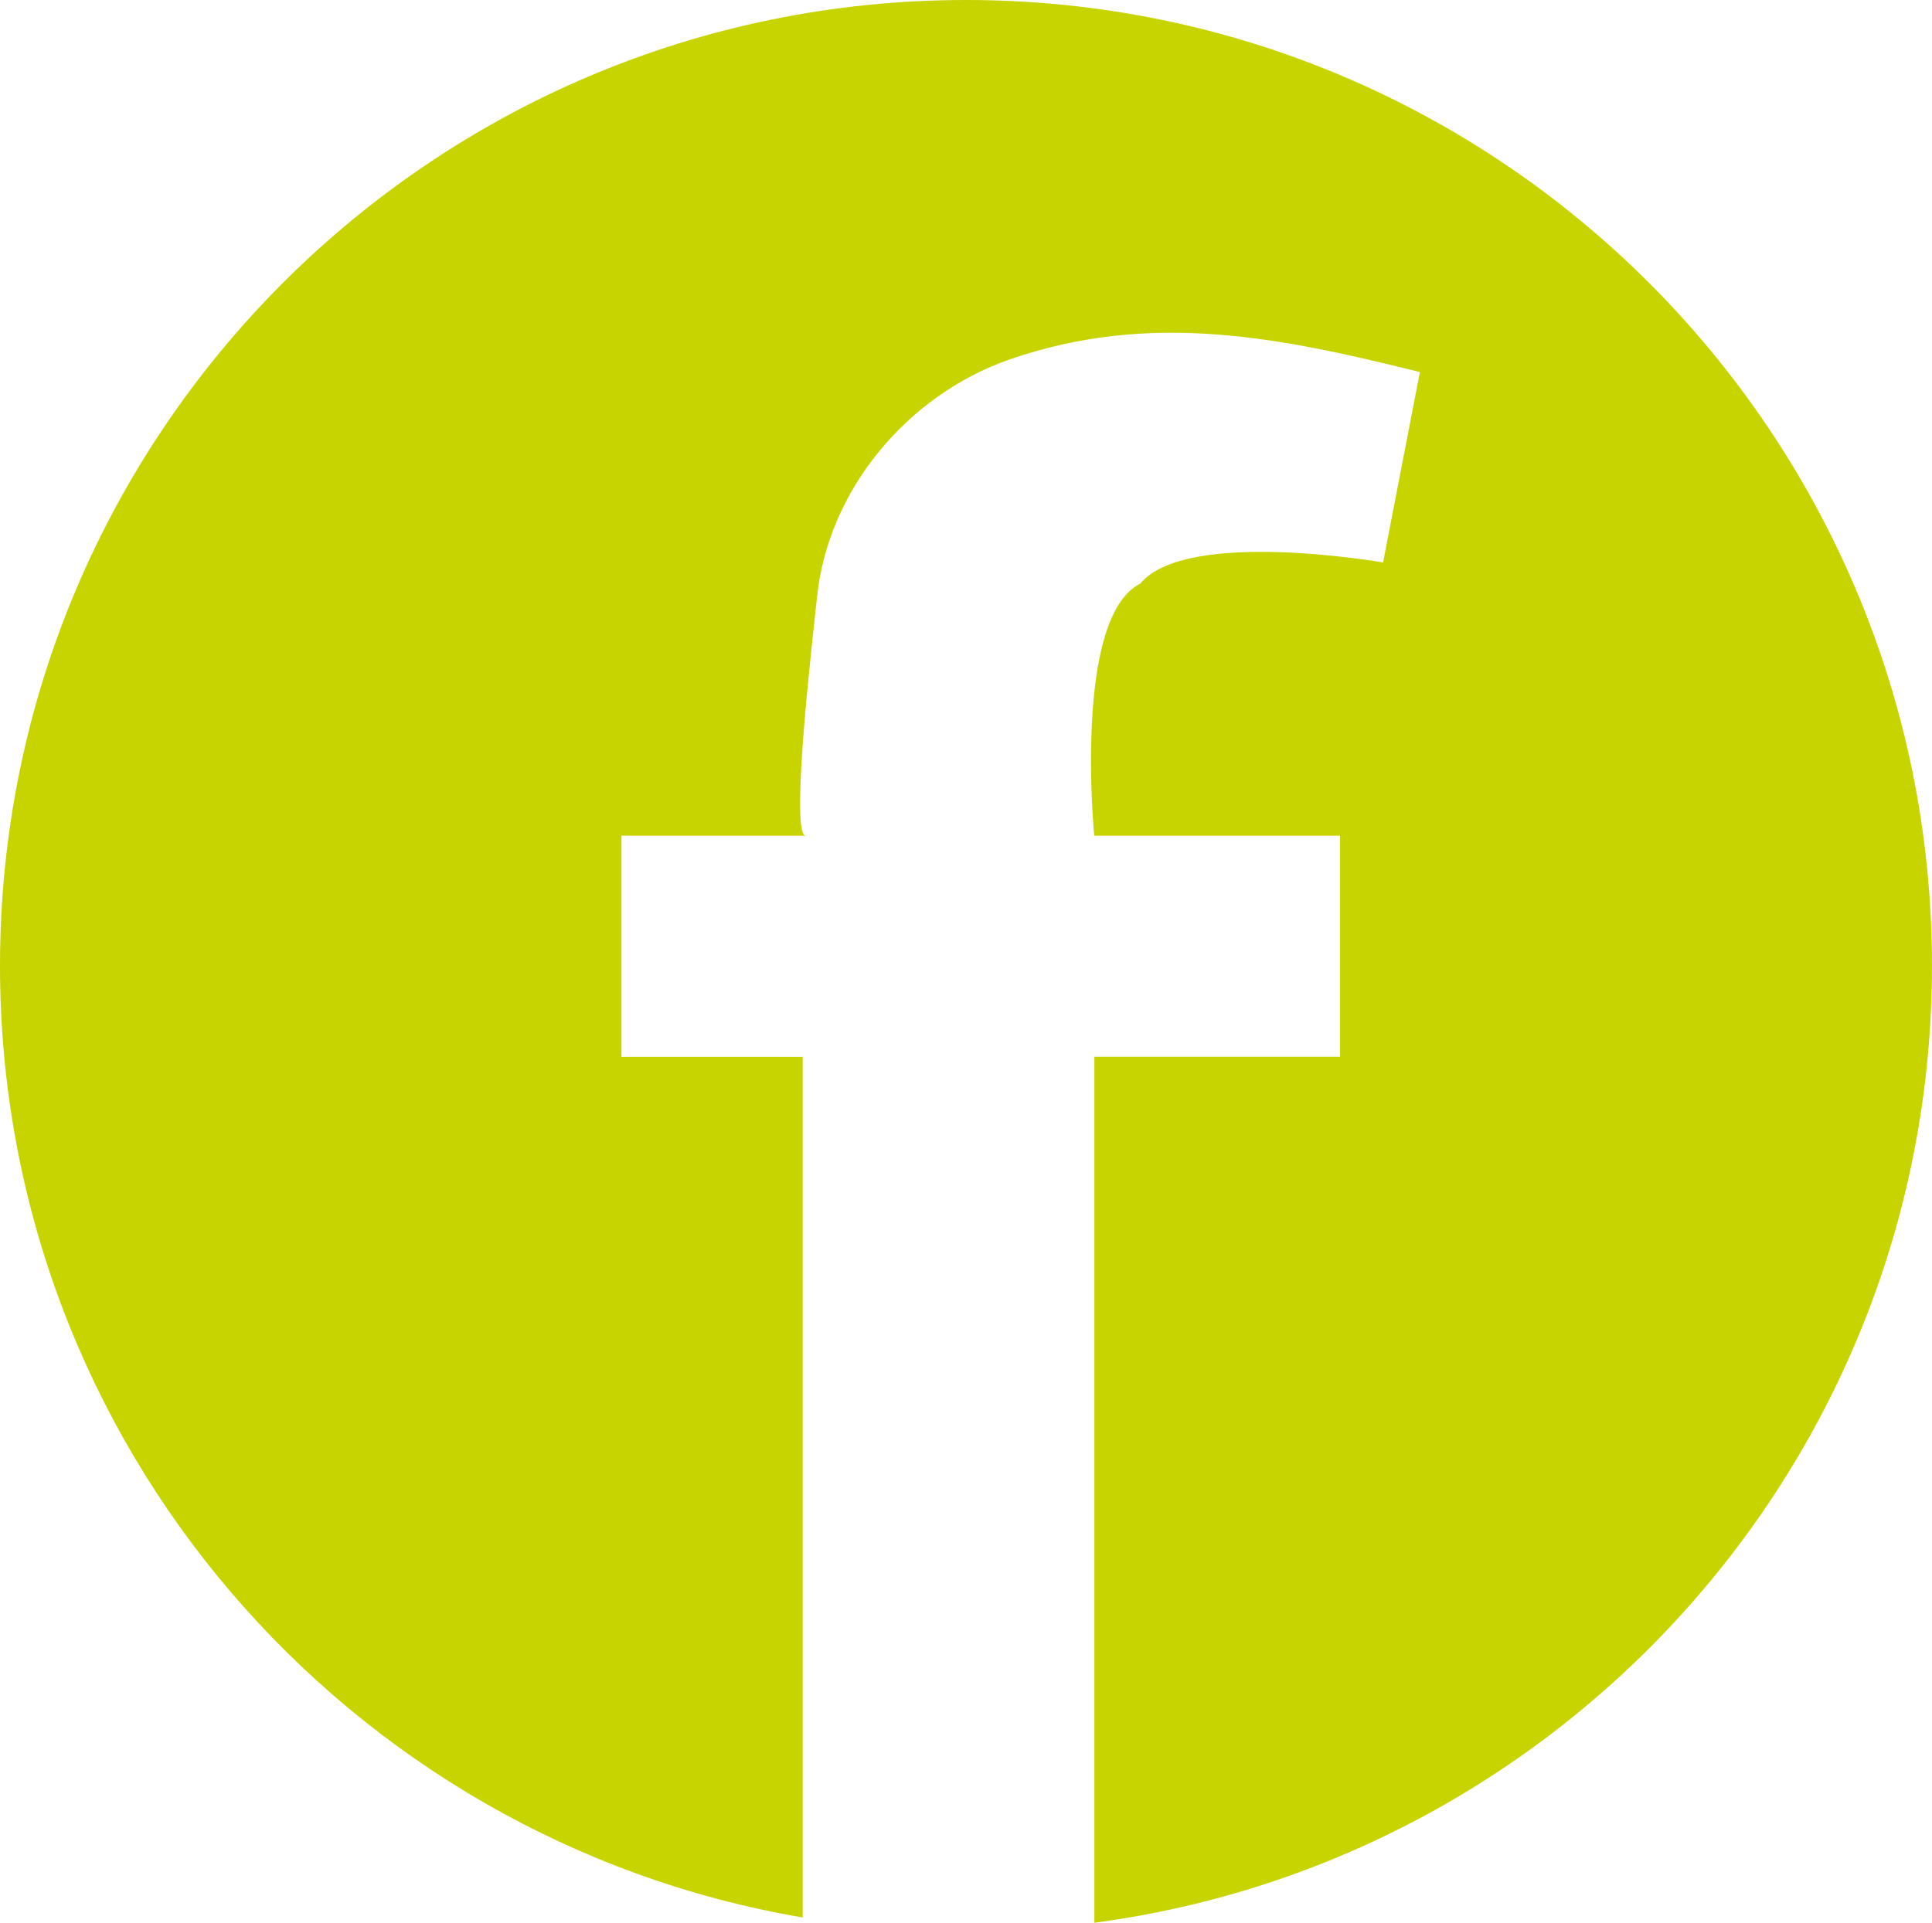 <!-- Generator: Adobe Illustrator 18.1.1, SVG Export Plug-In  -->
<svg version="1.1"
	 xmlns="http://www.w3.org/2000/svg" xmlns:xlink="http://www.w3.org/1999/xlink" xmlns:a="http://ns.adobe.com/AdobeSVGViewerExtensions/3.0/"
	 x="0px" y="0px" width="74.79px" height="74.451px" viewBox="0 0 74.79 74.451" enable-background="new 0 0 74.79 74.451"
	 xml:space="preserve">
<defs>
</defs>
<path fill="#C8D400" d="M37.395,0C16.742,0,0,16.742,0,37.395c0,18.497,13.433,33.847,31.074,36.852V40.921h-7.016v-8.562
	c0,0,7.124,0,7.133,0c-0.651,0,0.354-8.378,0.43-9.169c0.402-4.203,3.504-7.904,7.49-9.282c5.461-1.88,10.451-0.844,15.855,0.499
	c-0.474,2.458-0.953,4.926-1.426,7.373c0,0-7.611-1.338-9.395,0.816c-2.62,1.314-1.785,9.764-1.785,9.764h9.515v8.558h-9.511v33.534
	c18.302-2.432,32.425-18.09,32.425-37.056C74.79,16.742,58.047,0,37.395,0z"/>
</svg>